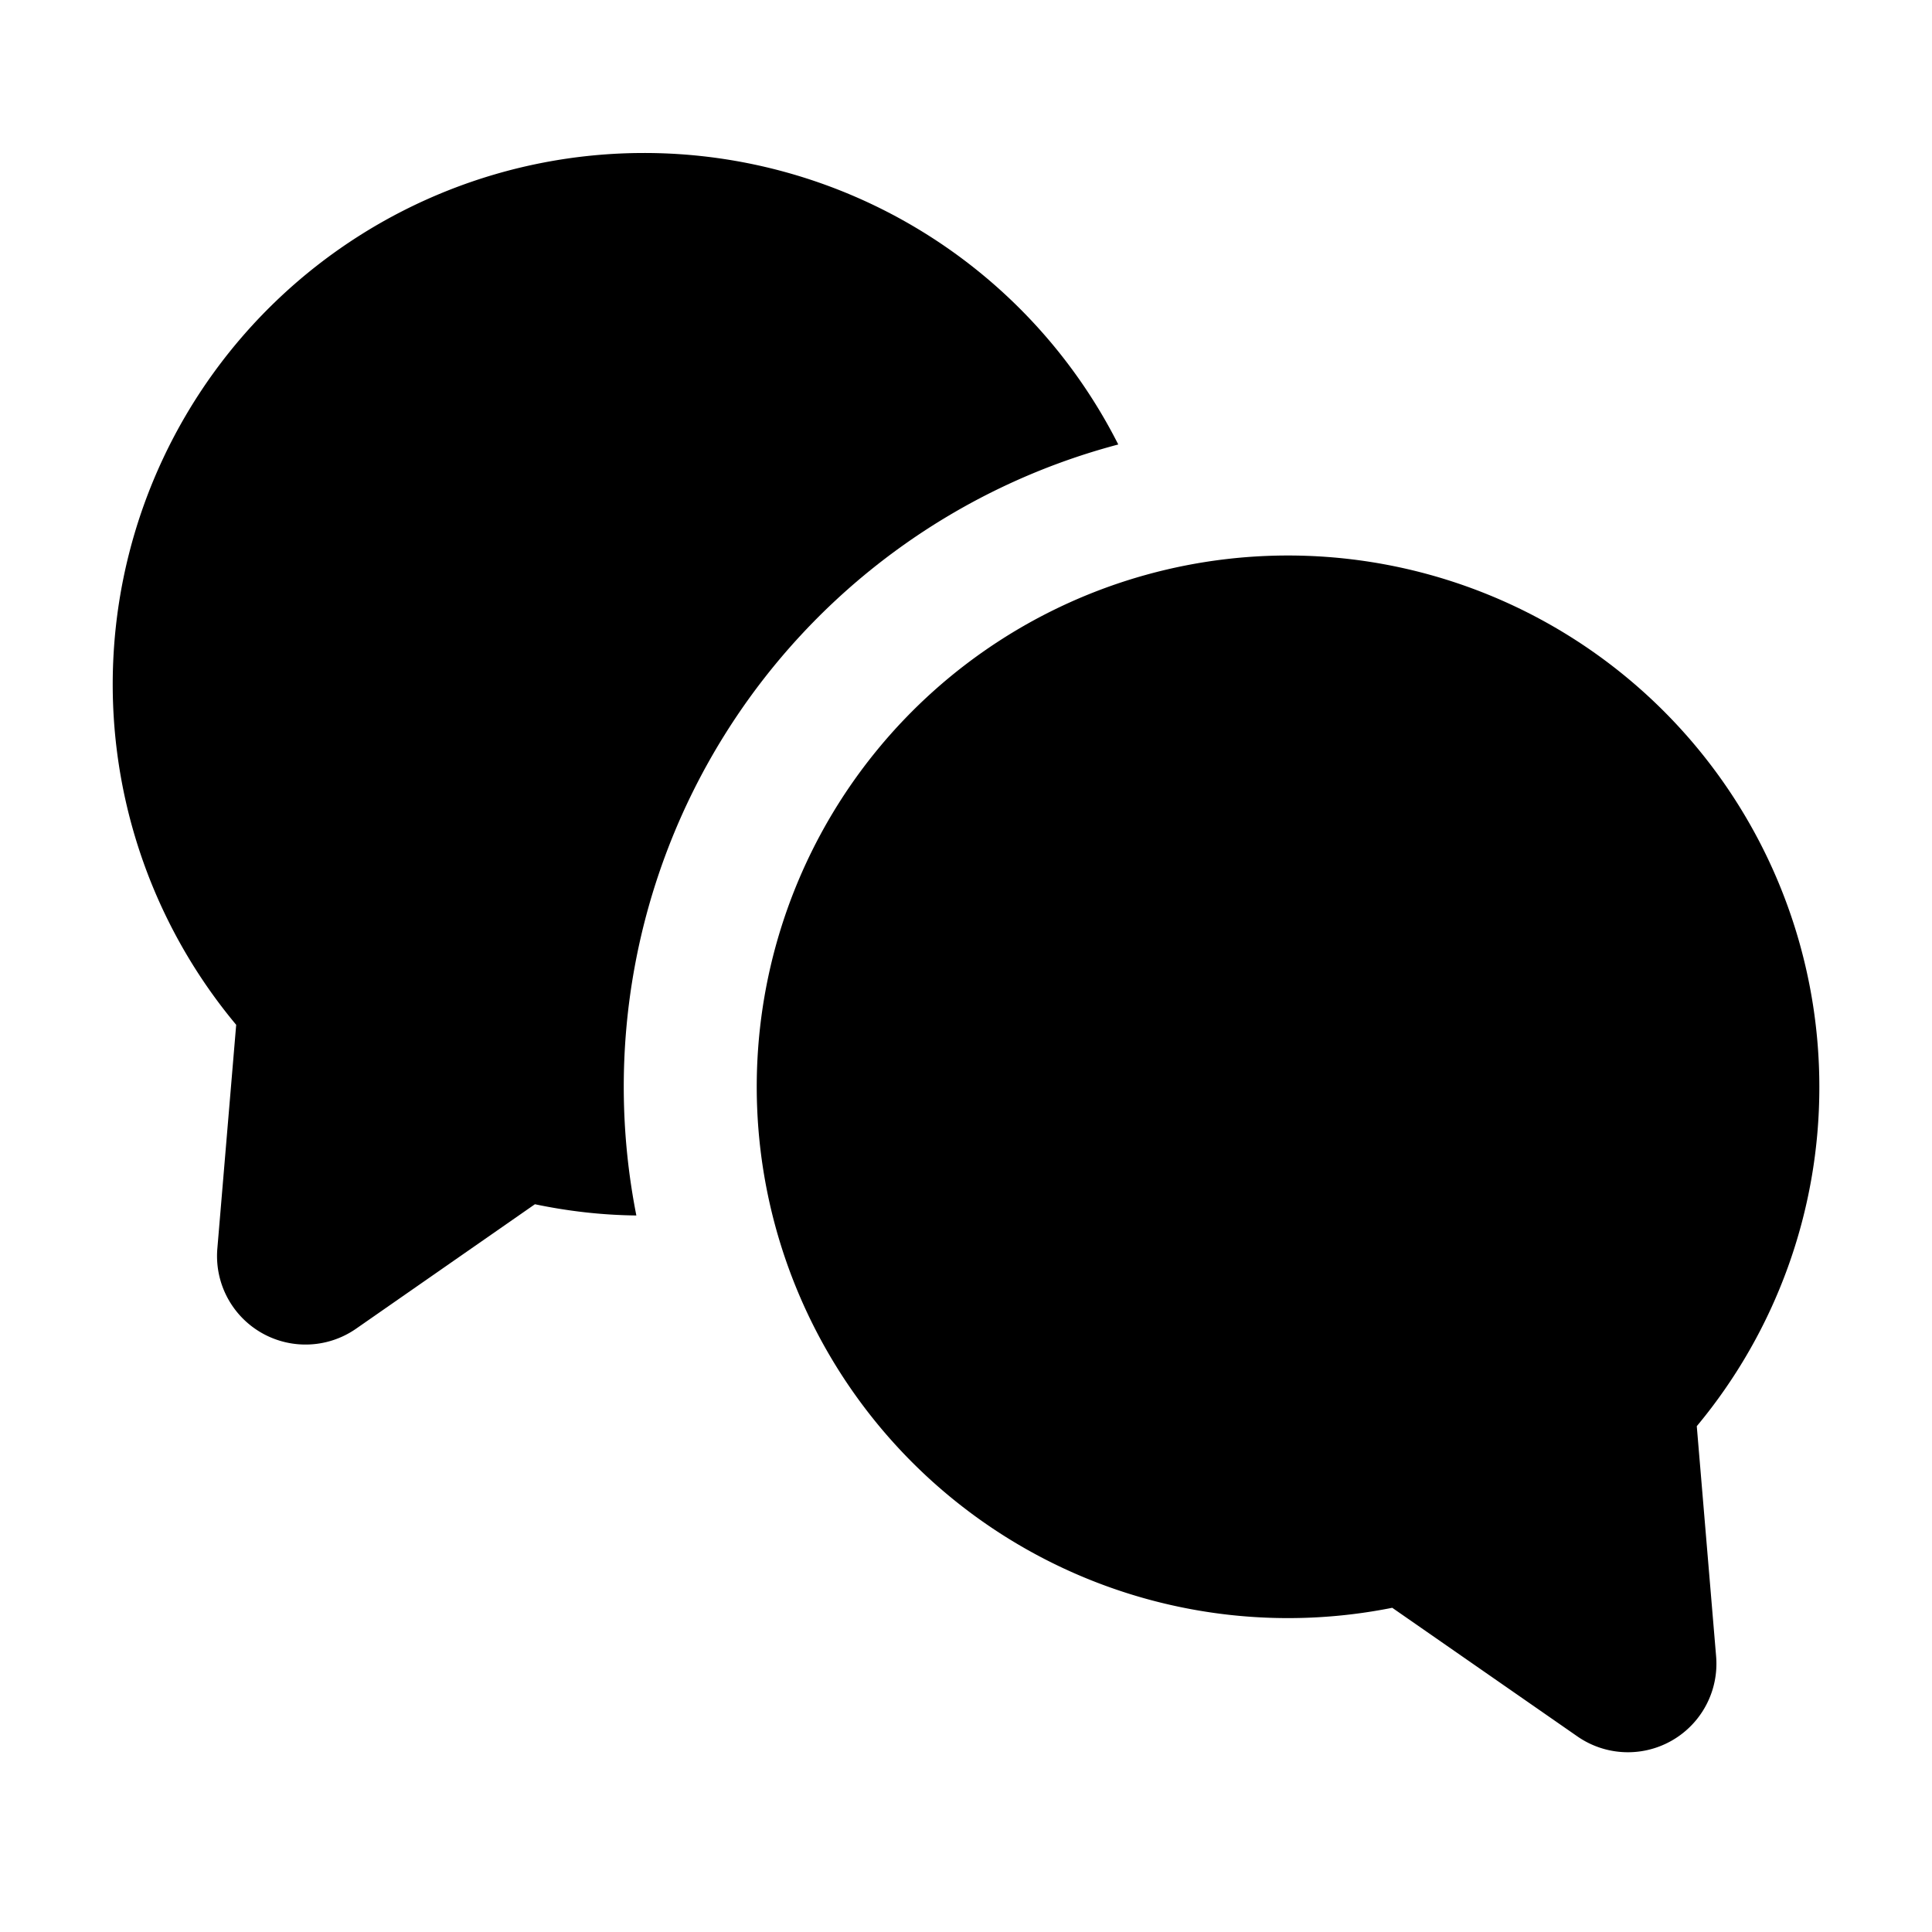 <svg width="16" height="16" fill="none" xmlns="http://www.w3.org/2000/svg"><path d="M5.333 1.267a4.4 4.4 0 0 0-3.377 7.22L1.8 10.34a.733.733 0 0 0 1.15.663l1.48-1.03c.272.057.553.09.84.093a5.502 5.502 0 0 1 3.991-6.385 4.4 4.4 0 0 0-3.928-2.414Z" fill="#000"/><path d="M15.067 9a4.4 4.4 0 1 0-3.537 4.315l1.533 1.065a.733.733 0 0 0 1.149-.664l-.16-1.905A4.384 4.384 0 0 0 15.067 9Z" fill="#000"/></svg>